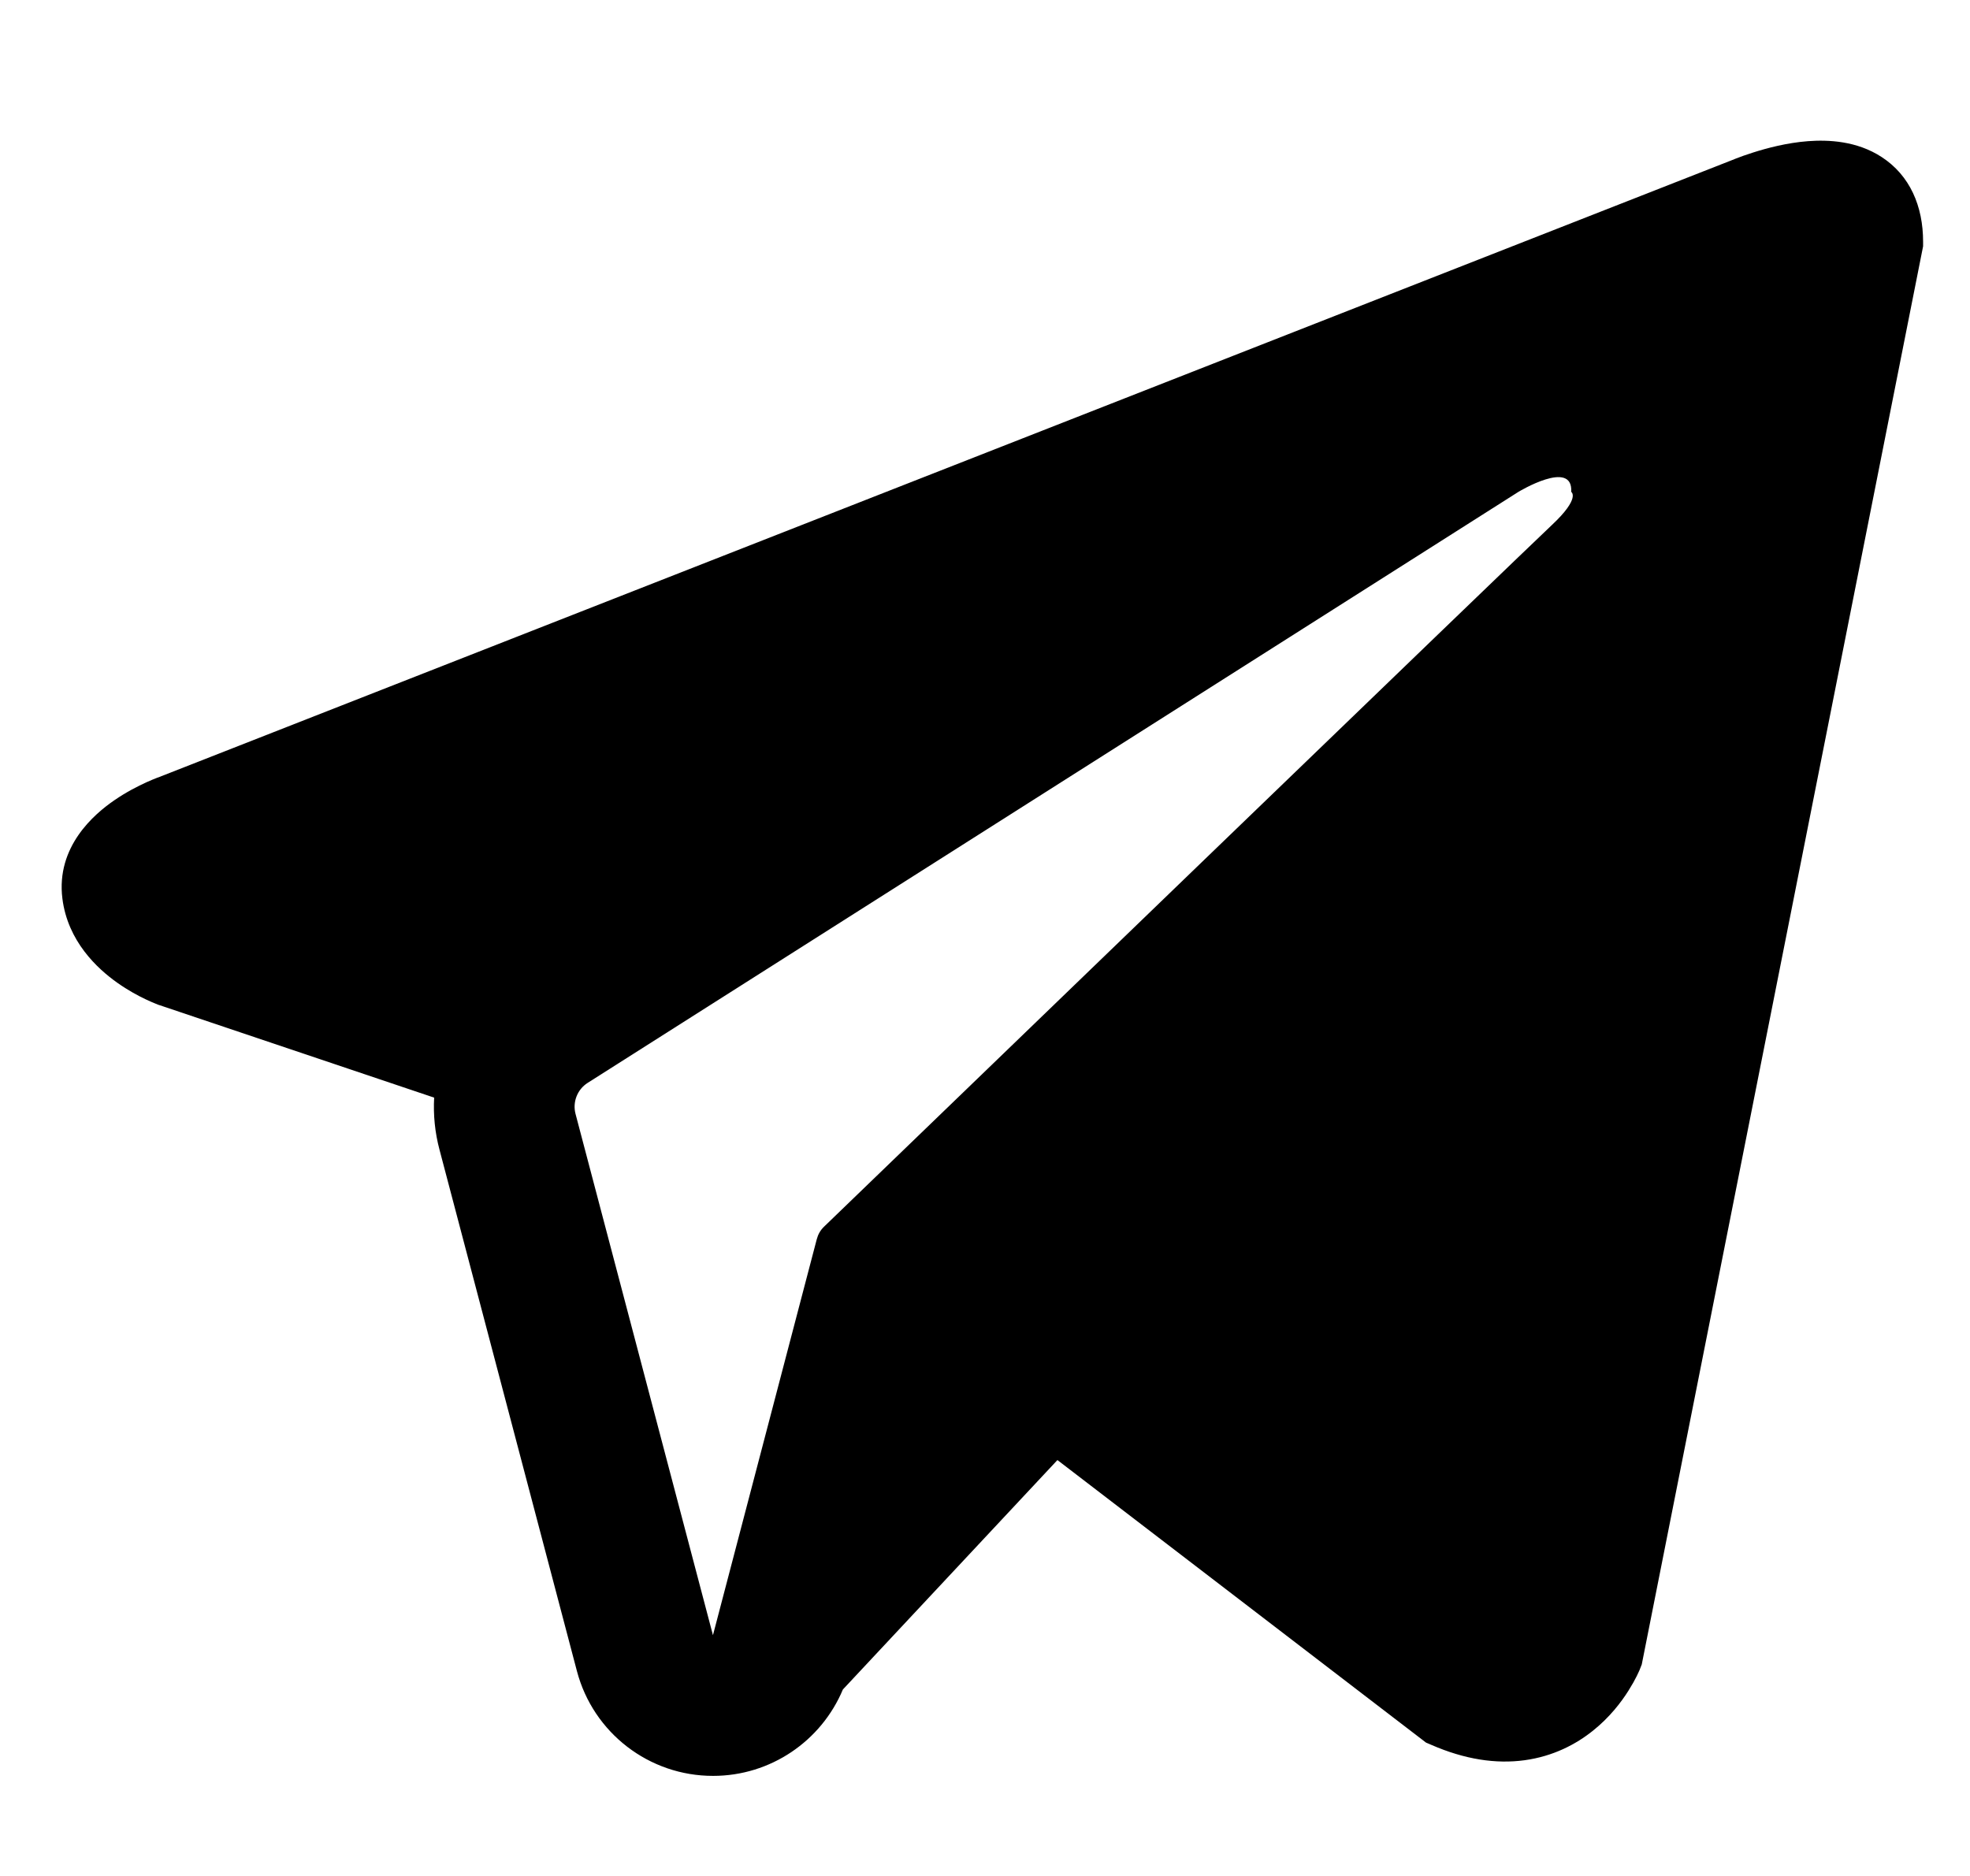 <svg width="21" height="20" viewBox="0 0 21 20" fill="none" xmlns="http://www.w3.org/2000/svg">
<path fill-rule="evenodd" clip-rule="evenodd" d="M17.483 17.79L17.484 17.788L17.501 17.745L20.5 2.626V2.577C20.5 2.2 20.361 1.871 20.058 1.674C19.793 1.501 19.488 1.489 19.274 1.505C19.049 1.522 18.835 1.579 18.688 1.626C18.612 1.65 18.548 1.673 18.503 1.691C18.48 1.7 18.462 1.707 18.448 1.713L18.435 1.718L1.715 8.277L1.711 8.279C1.702 8.282 1.69 8.287 1.675 8.292C1.647 8.303 1.607 8.319 1.561 8.34C1.471 8.381 1.346 8.444 1.22 8.531C1.005 8.678 0.596 9.026 0.665 9.579C0.722 10.036 1.038 10.327 1.25 10.477C1.364 10.558 1.473 10.616 1.553 10.654C1.593 10.673 1.628 10.688 1.653 10.698C1.666 10.703 1.677 10.708 1.685 10.711L1.696 10.715L1.703 10.717L4.628 11.702C4.618 11.886 4.636 12.073 4.685 12.257L6.15 17.816C6.324 18.475 6.92 18.934 7.602 18.933C8.213 18.933 8.754 18.563 8.985 18.012L11.272 15.566L15.201 18.578L15.257 18.602C15.614 18.758 15.947 18.808 16.253 18.766C16.557 18.724 16.799 18.597 16.981 18.451C17.16 18.308 17.282 18.147 17.359 18.025C17.398 17.963 17.428 17.909 17.448 17.868C17.458 17.848 17.466 17.83 17.472 17.817L17.48 17.799L17.482 17.793L17.483 17.79ZM6.135 11.875C6.102 11.749 6.154 11.615 6.264 11.545L16.186 5.244C16.186 5.244 16.77 4.89 16.749 5.244C16.749 5.244 16.853 5.307 16.541 5.599C16.244 5.876 9.469 12.417 8.783 13.079C8.744 13.117 8.72 13.161 8.706 13.214L7.6 17.433L6.135 11.875Z" fill="black"/>
</svg>

